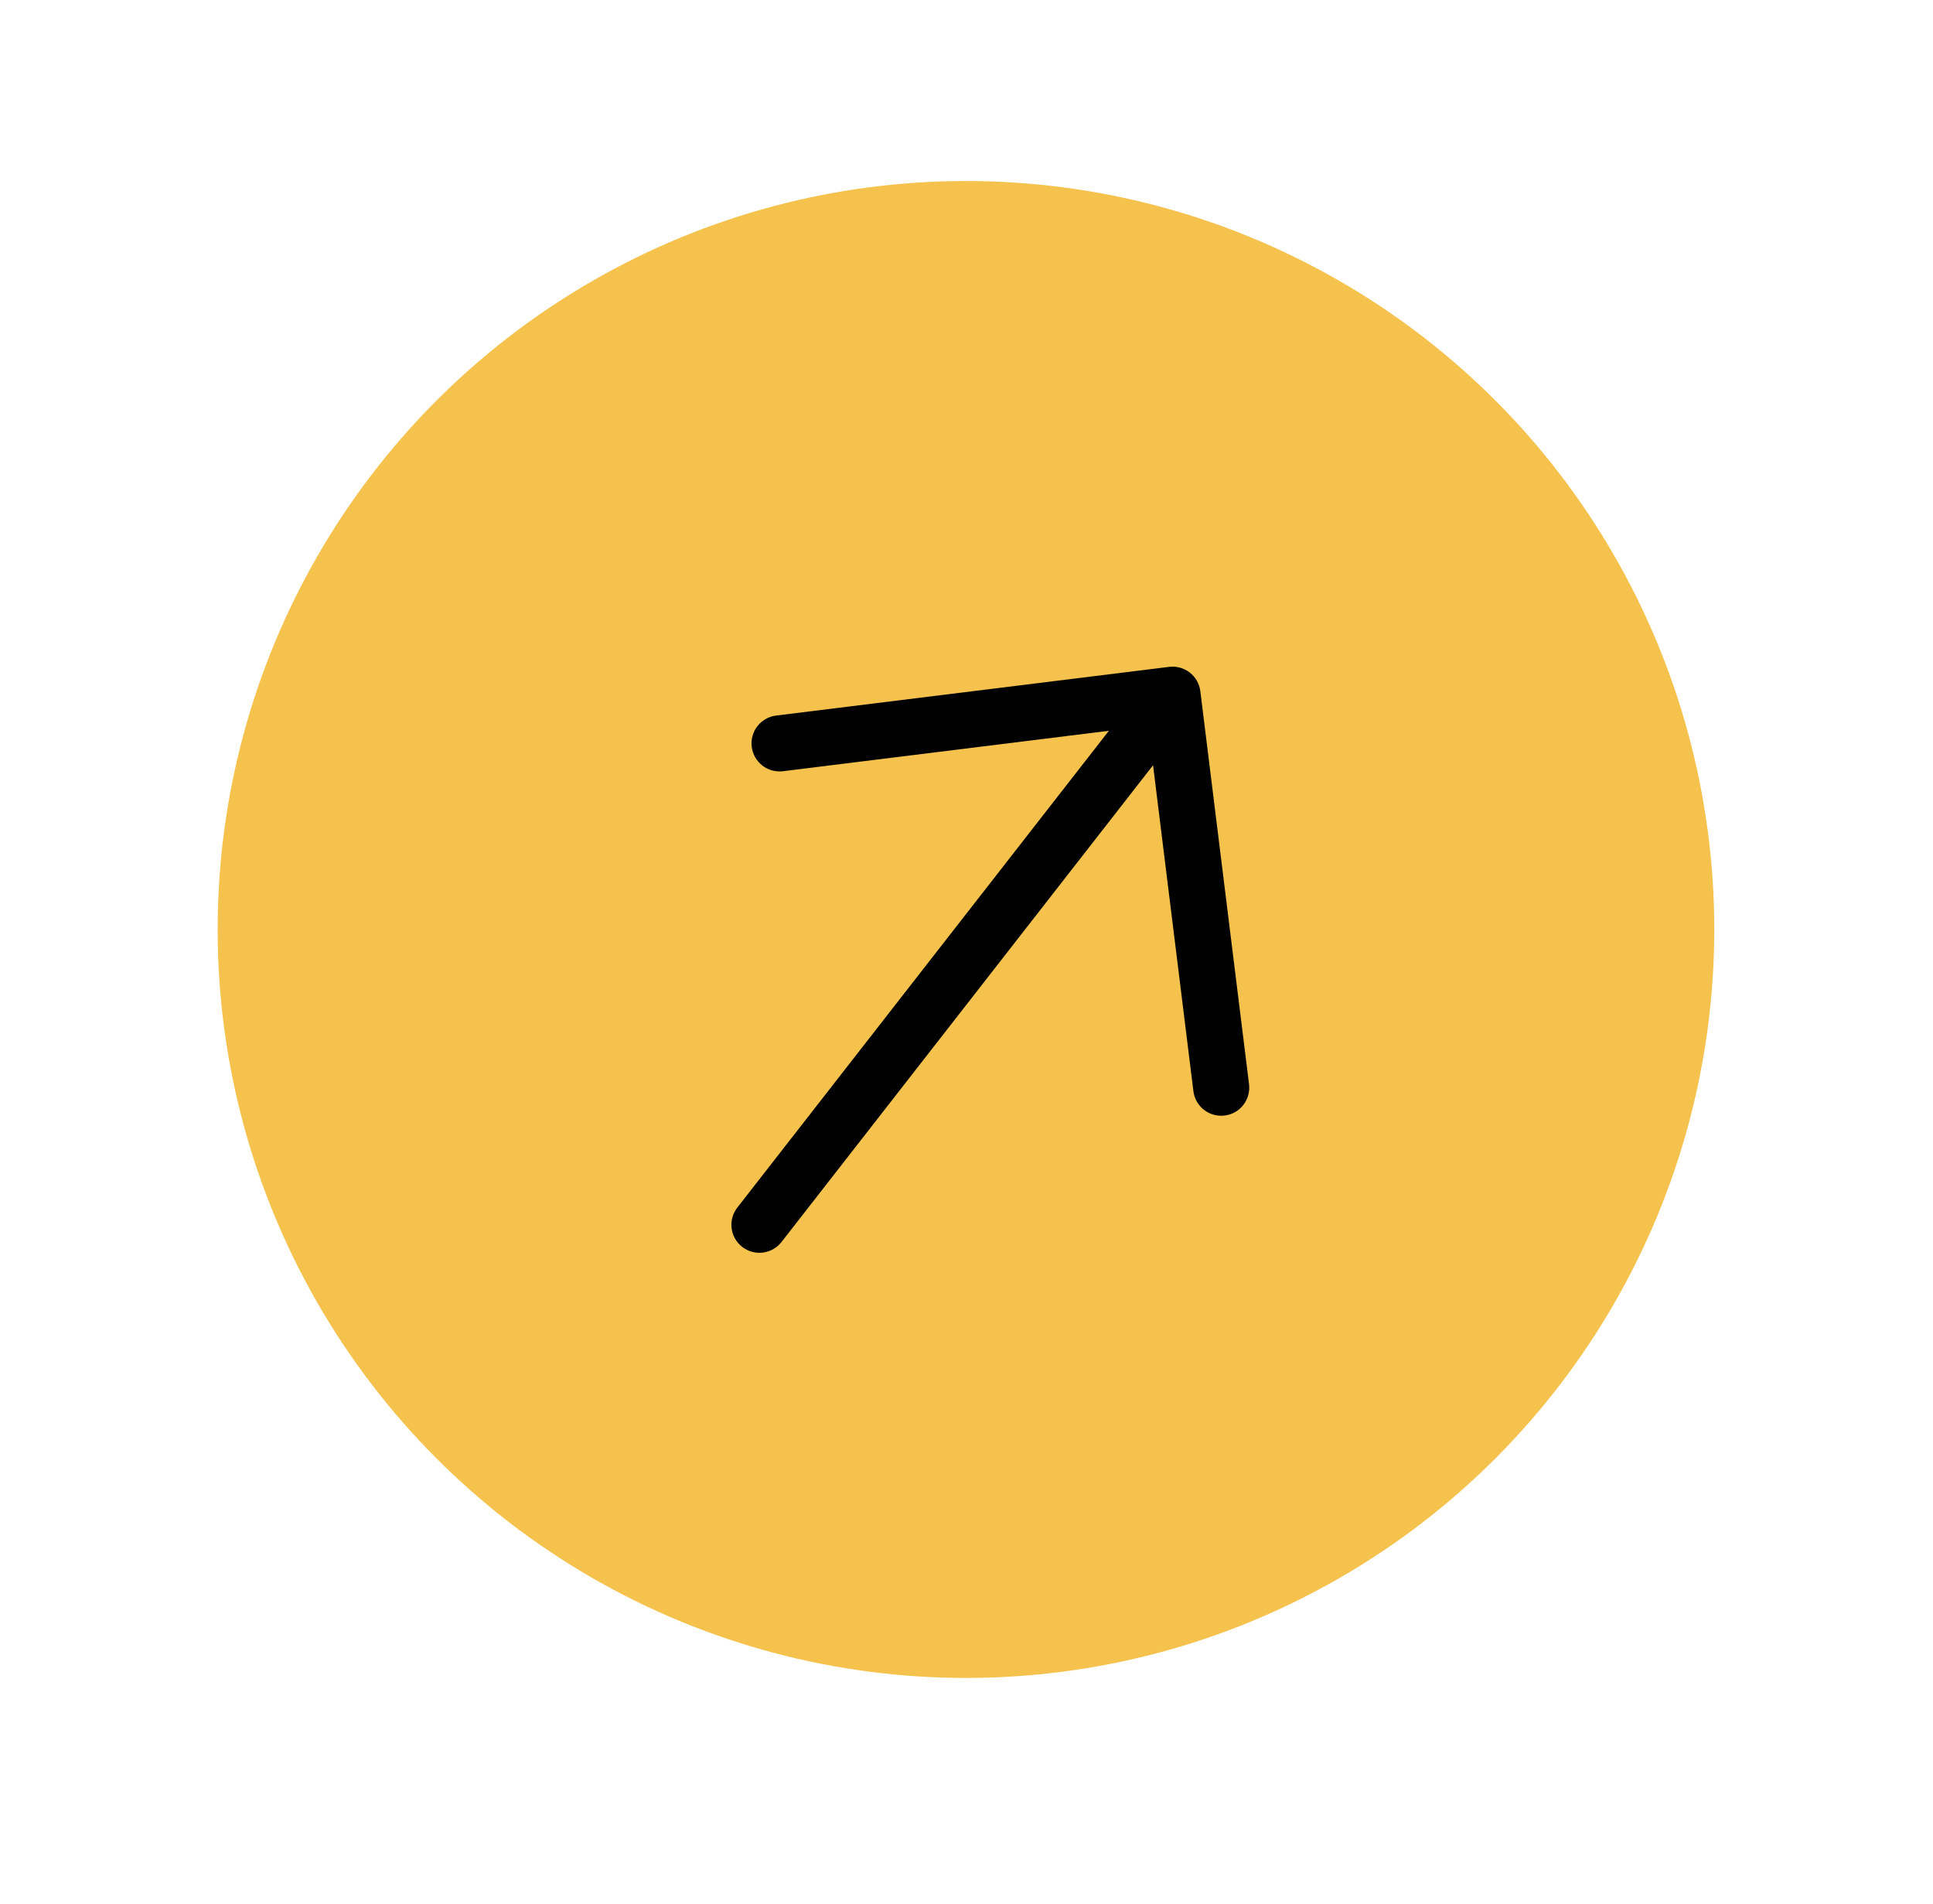 <svg width="65" height="64" viewBox="0 0 65 64" fill="none" xmlns="http://www.w3.org/2000/svg">
<circle cx="32.482" cy="31.249" r="25.163" fill="#F4C24D"/>
<path d="M40.363 23.239L42.001 36.453C42.031 36.701 41.962 36.951 41.809 37.148C41.655 37.346 41.429 37.474 41.181 37.504C40.933 37.535 40.683 37.466 40.486 37.312C40.288 37.159 40.16 36.933 40.13 36.685L38.773 25.727L26.279 41.756C26.125 41.953 25.9 42.081 25.652 42.111C25.404 42.142 25.154 42.073 24.957 41.919C24.76 41.766 24.632 41.541 24.602 41.293C24.571 41.045 24.64 40.795 24.794 40.598L37.288 24.569L26.329 25.928C26.081 25.959 25.831 25.89 25.634 25.736C25.437 25.583 25.309 25.357 25.278 25.109C25.247 24.861 25.316 24.61 25.47 24.413C25.624 24.216 25.849 24.088 26.098 24.057L39.311 22.42C39.434 22.404 39.559 22.413 39.678 22.446C39.798 22.479 39.91 22.535 40.007 22.611C40.105 22.687 40.187 22.782 40.248 22.89C40.309 22.997 40.348 23.116 40.363 23.239Z" fill="black"/>
</svg>
